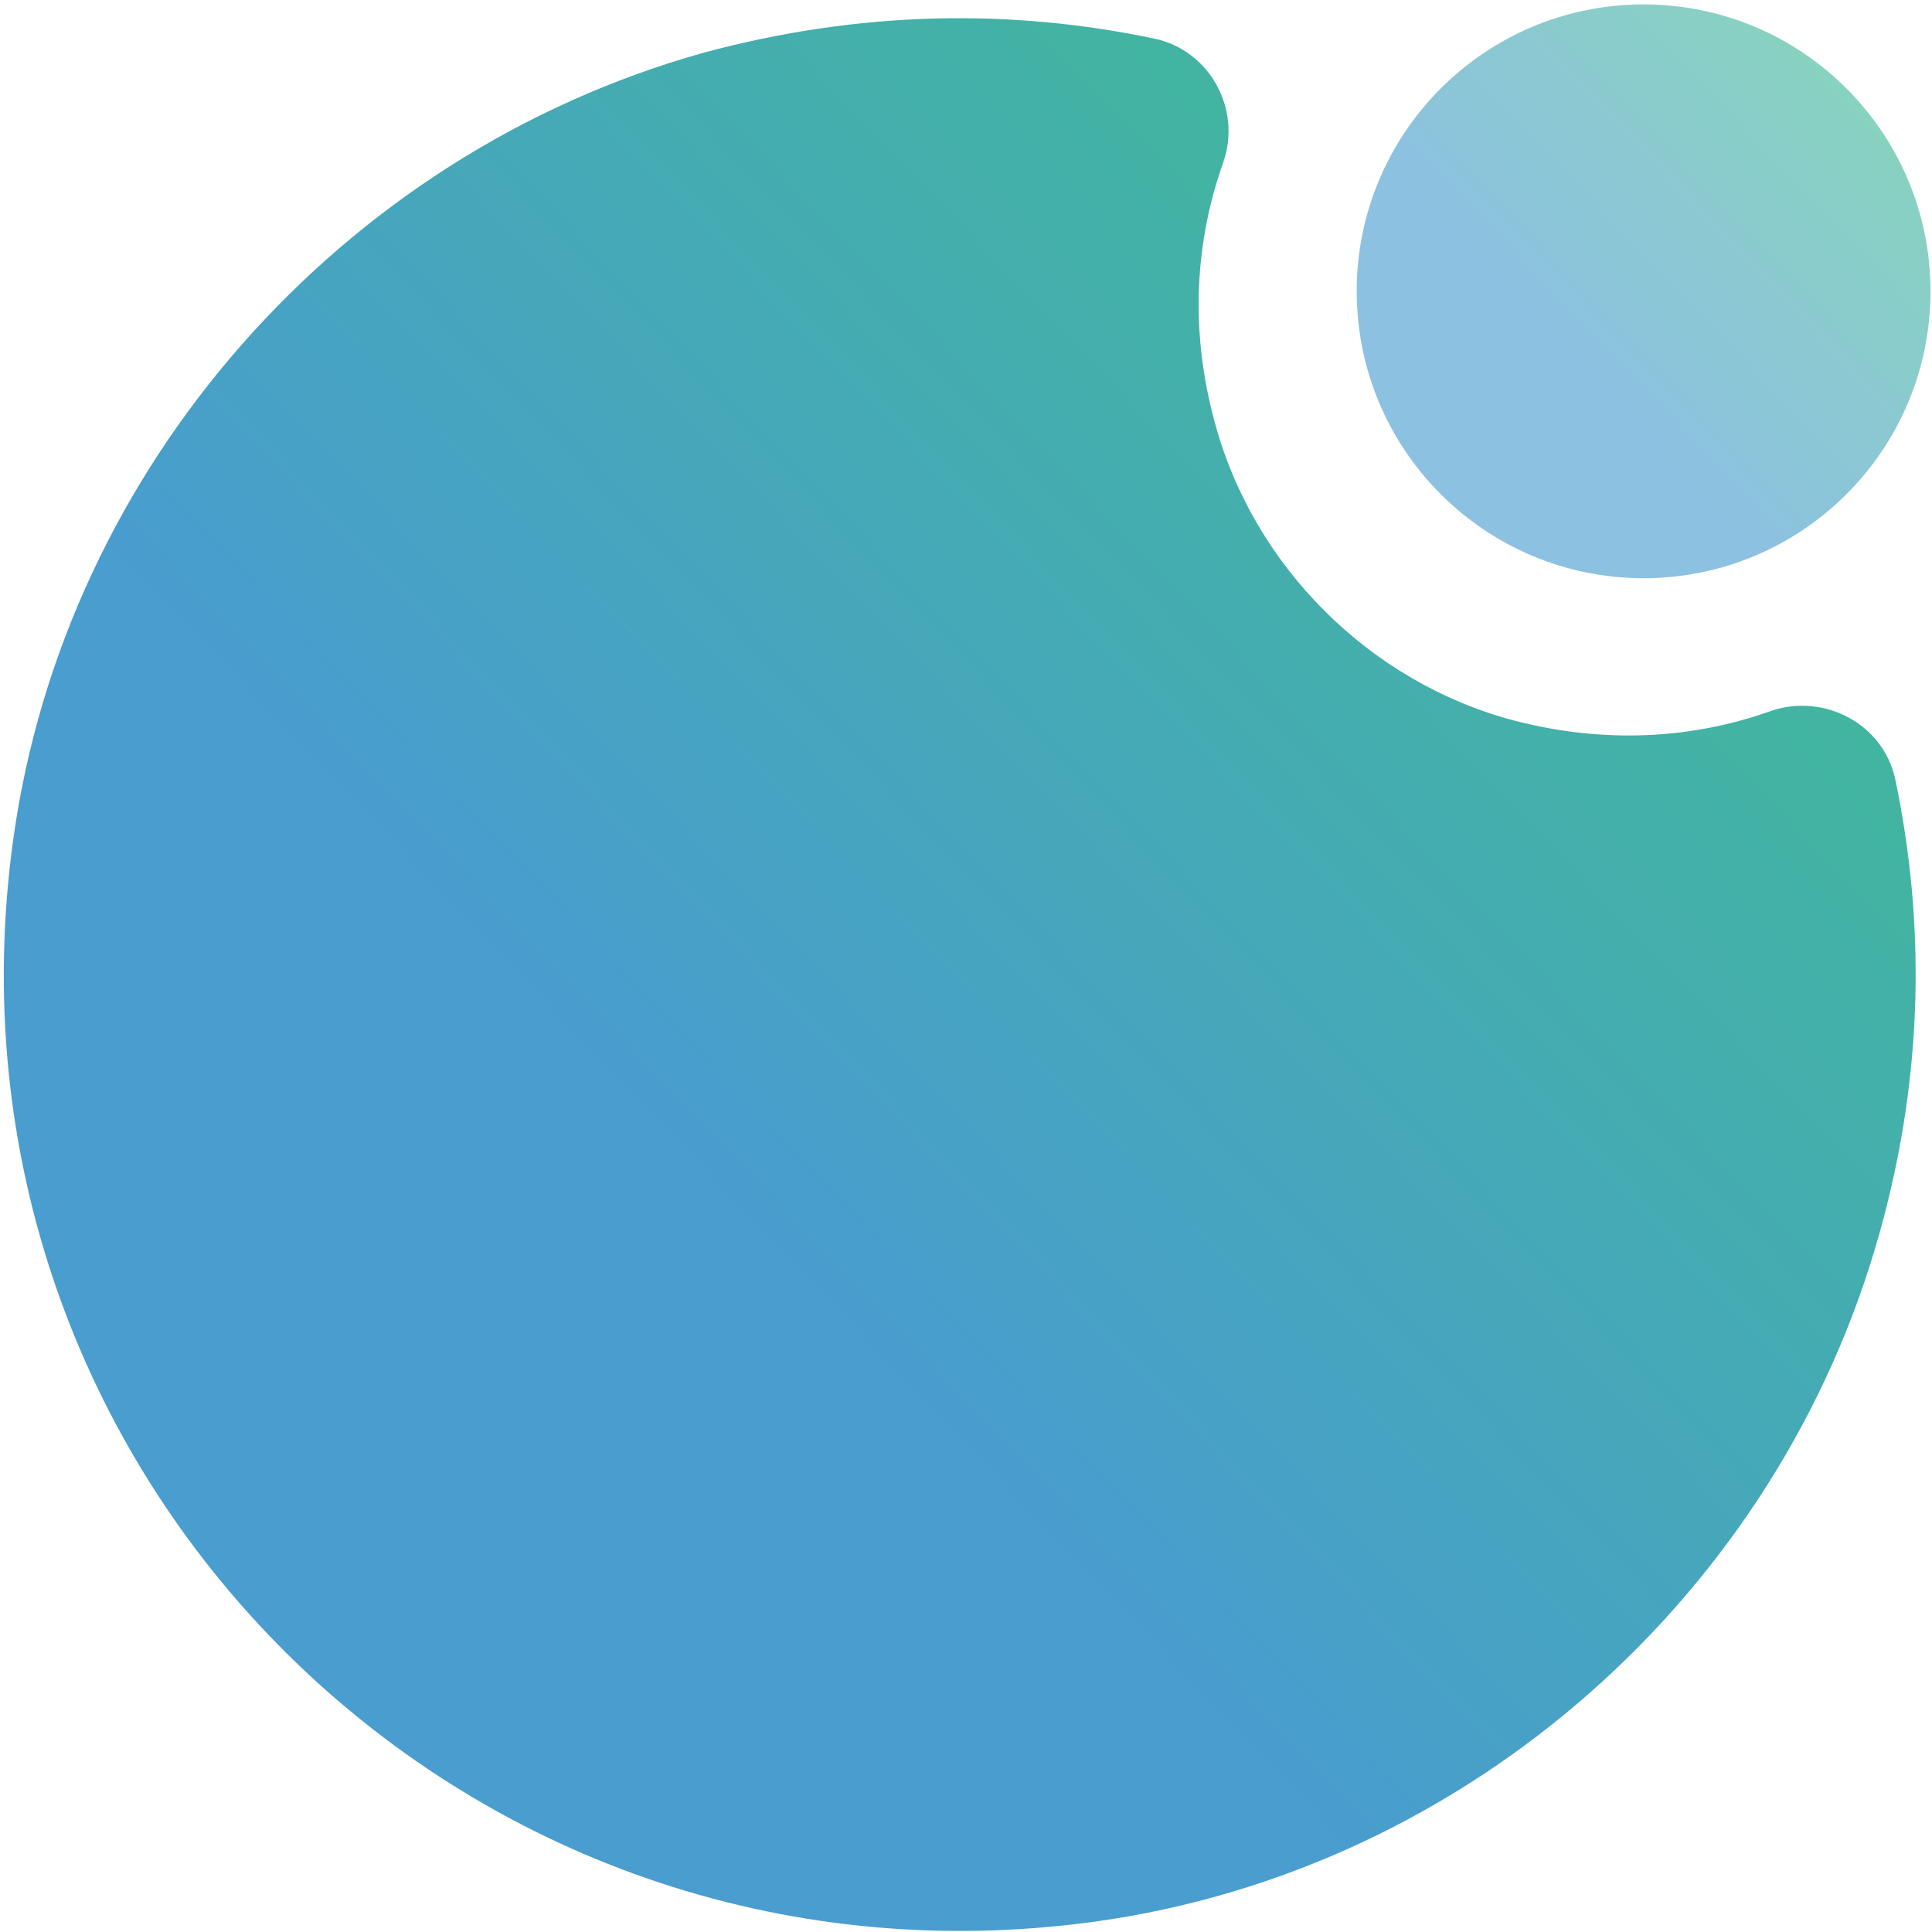 <svg width="137" height="137" viewBox="0 0 137 137" fill="none" xmlns="http://www.w3.org/2000/svg">
<path opacity="0.5" d="M116.55 41.002C127.785 41.002 136.894 31.894 136.894 20.658C136.894 9.422 127.785 0.313 116.55 0.313C105.314 0.313 96.205 9.422 96.205 20.658C96.205 31.894 105.314 41.002 116.55 41.002Z" fill="url(#paint0_linear_9518_1022)"/>
<path opacity="0.8" d="M107.344 51.089C97.104 48.377 88.83 40.103 86.118 29.863C84.354 23.353 84.761 17.114 86.728 11.553C88.084 7.755 85.778 3.551 81.845 2.737C71.876 0.635 61.094 0.703 49.837 3.754C24.203 10.943 4.604 33.118 0.942 59.498C-5.297 104.392 32.747 142.436 77.641 136.265C104.088 132.603 126.196 113.004 133.317 87.302C136.436 76.113 136.504 65.33 134.402 55.294C133.588 51.361 129.383 49.123 125.586 50.411C120.093 52.378 113.854 52.785 107.344 51.089Z" fill="url(#paint1_linear_9518_1022)"/>
<defs>
<linearGradient id="paint0_linear_9518_1022" x1="103.903" y1="37.428" x2="142.942" y2="0.313" gradientUnits="userSpaceOnUse">
<stop offset="0.254" stop-color="#1B84C3"/>
<stop offset="0.928" stop-color="#0FB16C"/>
</linearGradient>
<linearGradient id="paint1_linear_9518_1022" x1="25.918" y1="125.01" x2="156.049" y2="1.349" gradientUnits="userSpaceOnUse">
<stop offset="0.254" stop-color="#1B84C3"/>
<stop offset="0.928" stop-color="#0FB16C"/>
</linearGradient>
</defs>
</svg>
